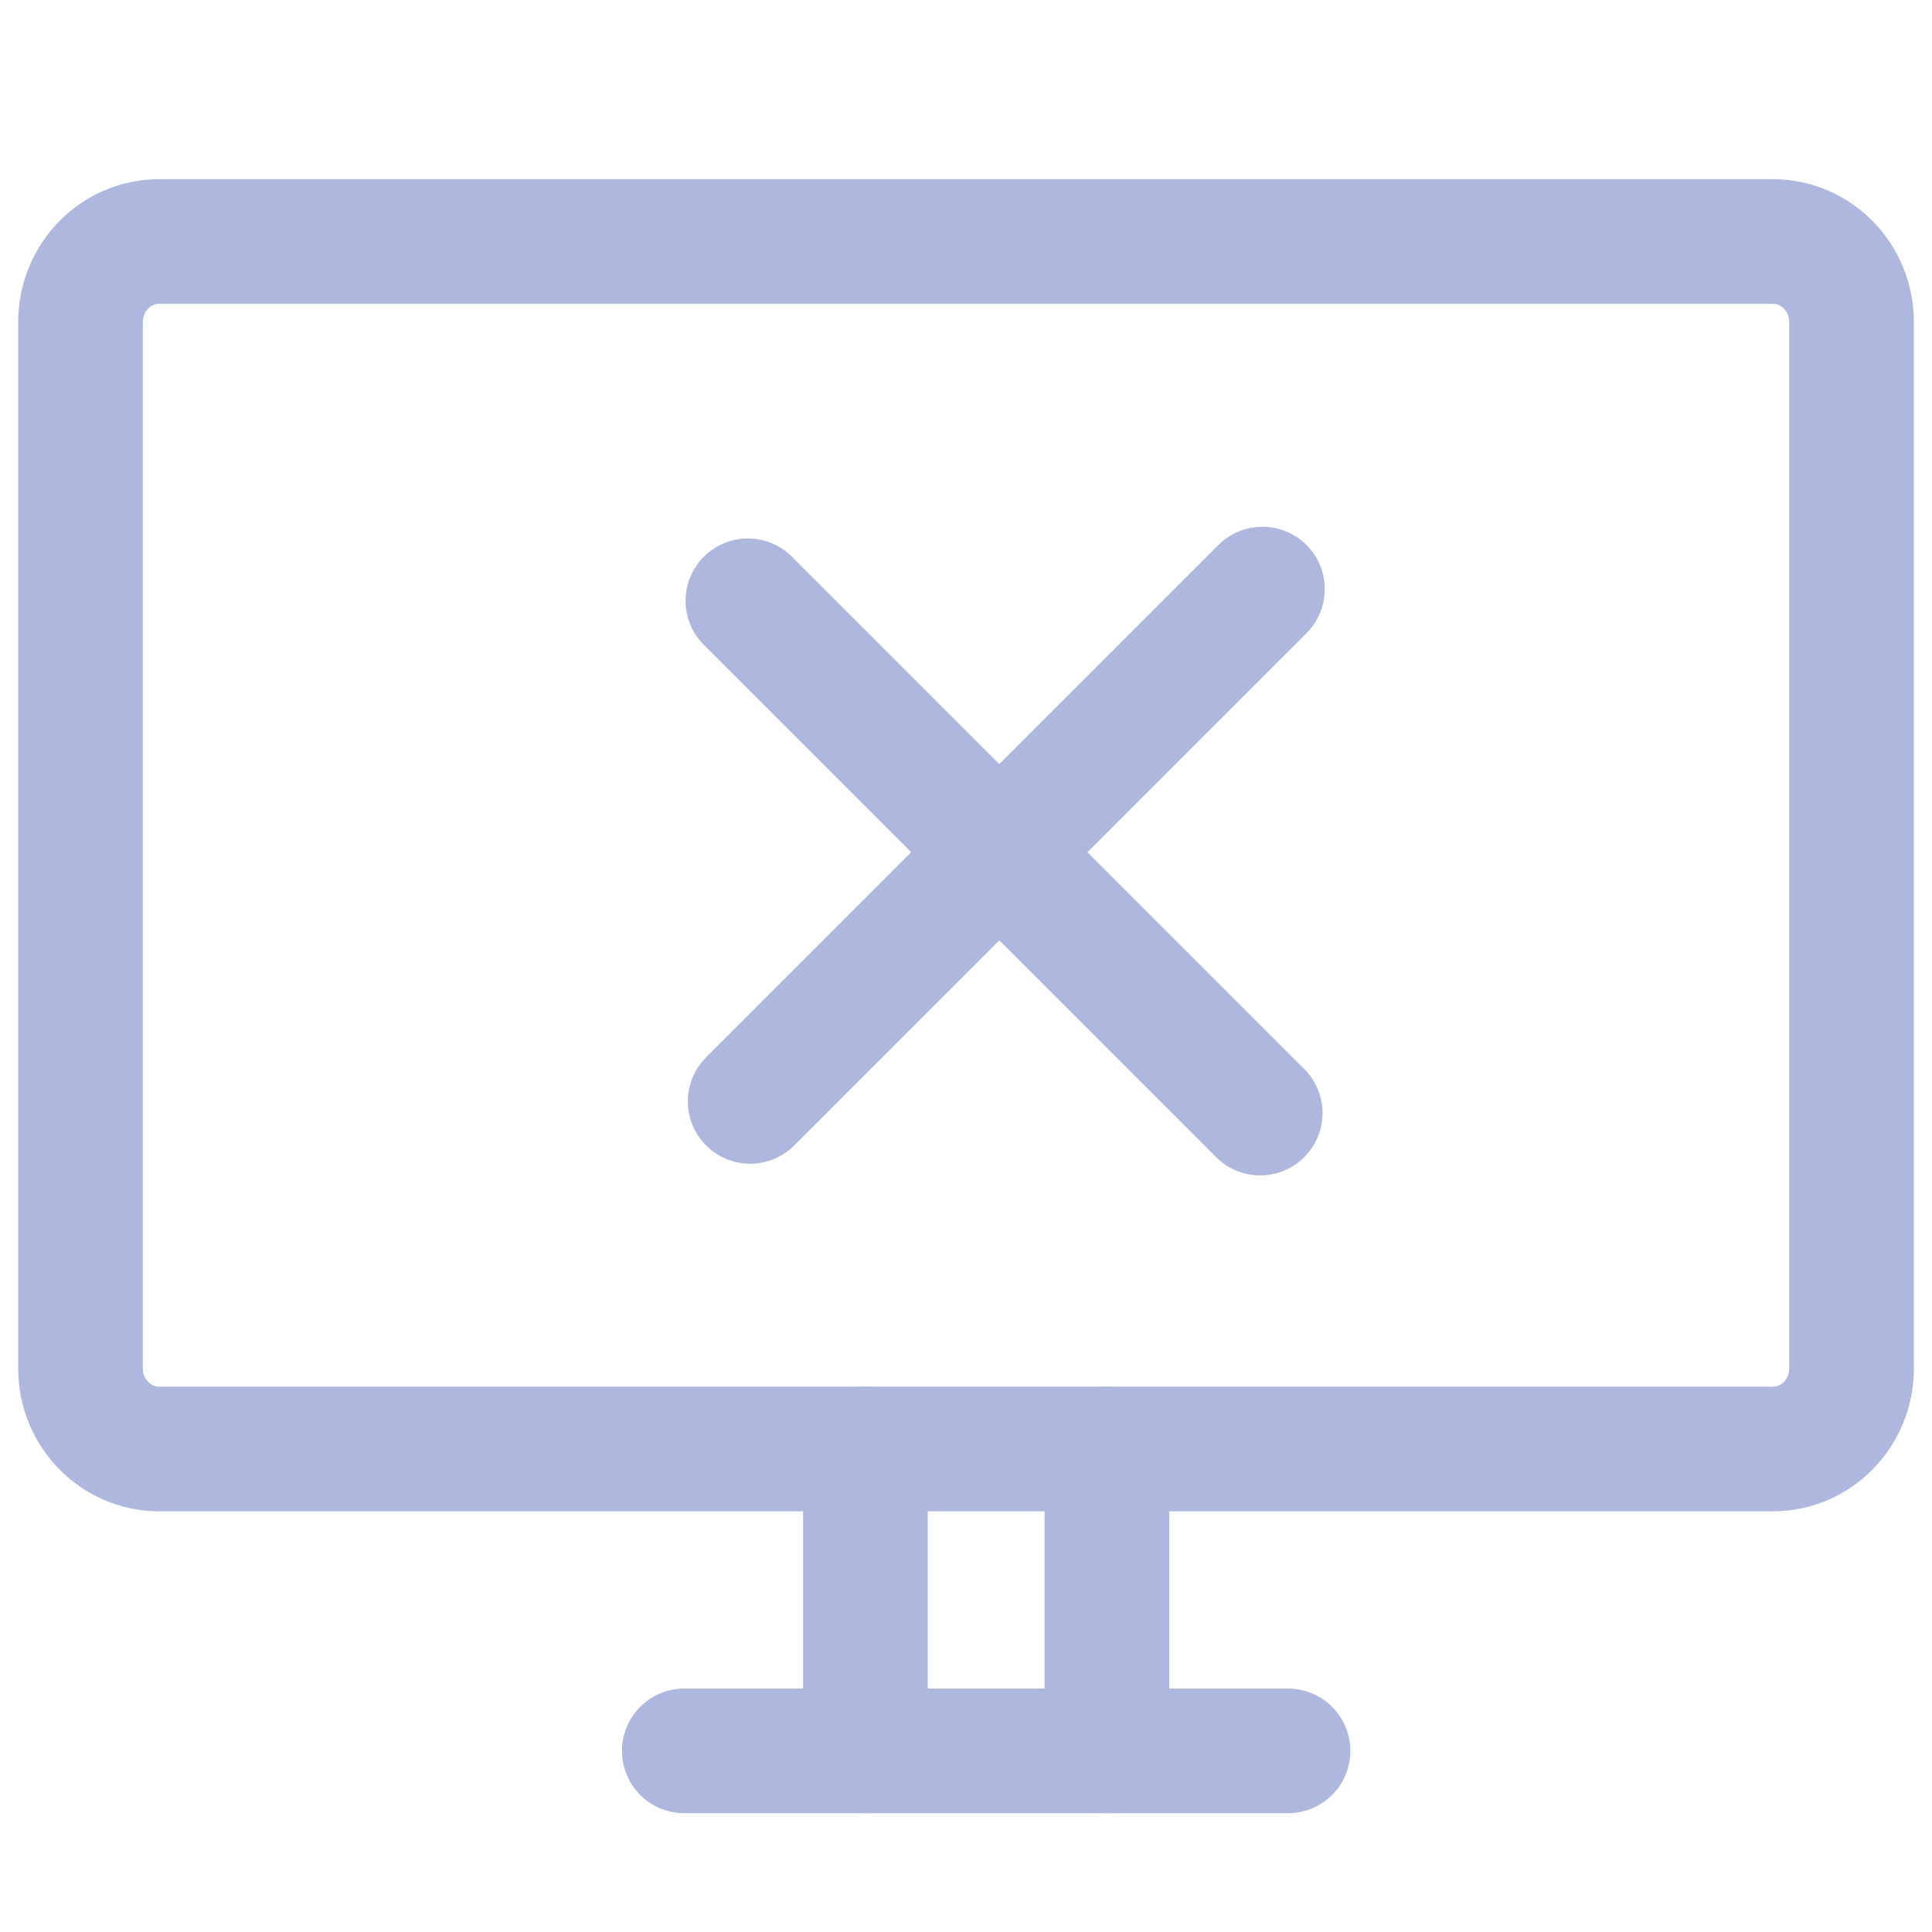 <svg xmlns="http://www.w3.org/2000/svg" width="124" height="124" viewBox="0 0 124 124" fill="none">
  <path d="M113.783 15.5H10.22C7.43 15.5 5.168 17.813 5.168 20.667V87.833C5.168 90.687 7.43 93 10.22 93H113.783C116.573 93 118.835 90.687 118.835 87.833V20.667C118.835 17.813 116.573 15.5 113.783 15.5Z" stroke="#AEB7DD" stroke-width="8" stroke-linecap="round" stroke-linejoin="round"/>
  <path d="M55.543 112.375V93" stroke="#AEB7DD" stroke-width="8" stroke-linecap="round" stroke-linejoin="round"/>
  <path d="M71.043 112.375V93" stroke="#AEB7DD" stroke-width="8" stroke-linecap="round" stroke-linejoin="round"/>
  <path d="M43.918 112.375H82.668" stroke="#AEB7DD" stroke-width="8" stroke-linecap="round" stroke-linejoin="round"/>
  <path d="M81.027 37.81L48.147 70.69" stroke="#AEB7DD" stroke-width="8" stroke-linecap="round" stroke-linejoin="round"/>
  <path d="M80.881 71.44L48 38.56" stroke="#AEB7DD" stroke-width="8" stroke-linecap="round" stroke-linejoin="round"/>
</svg>
